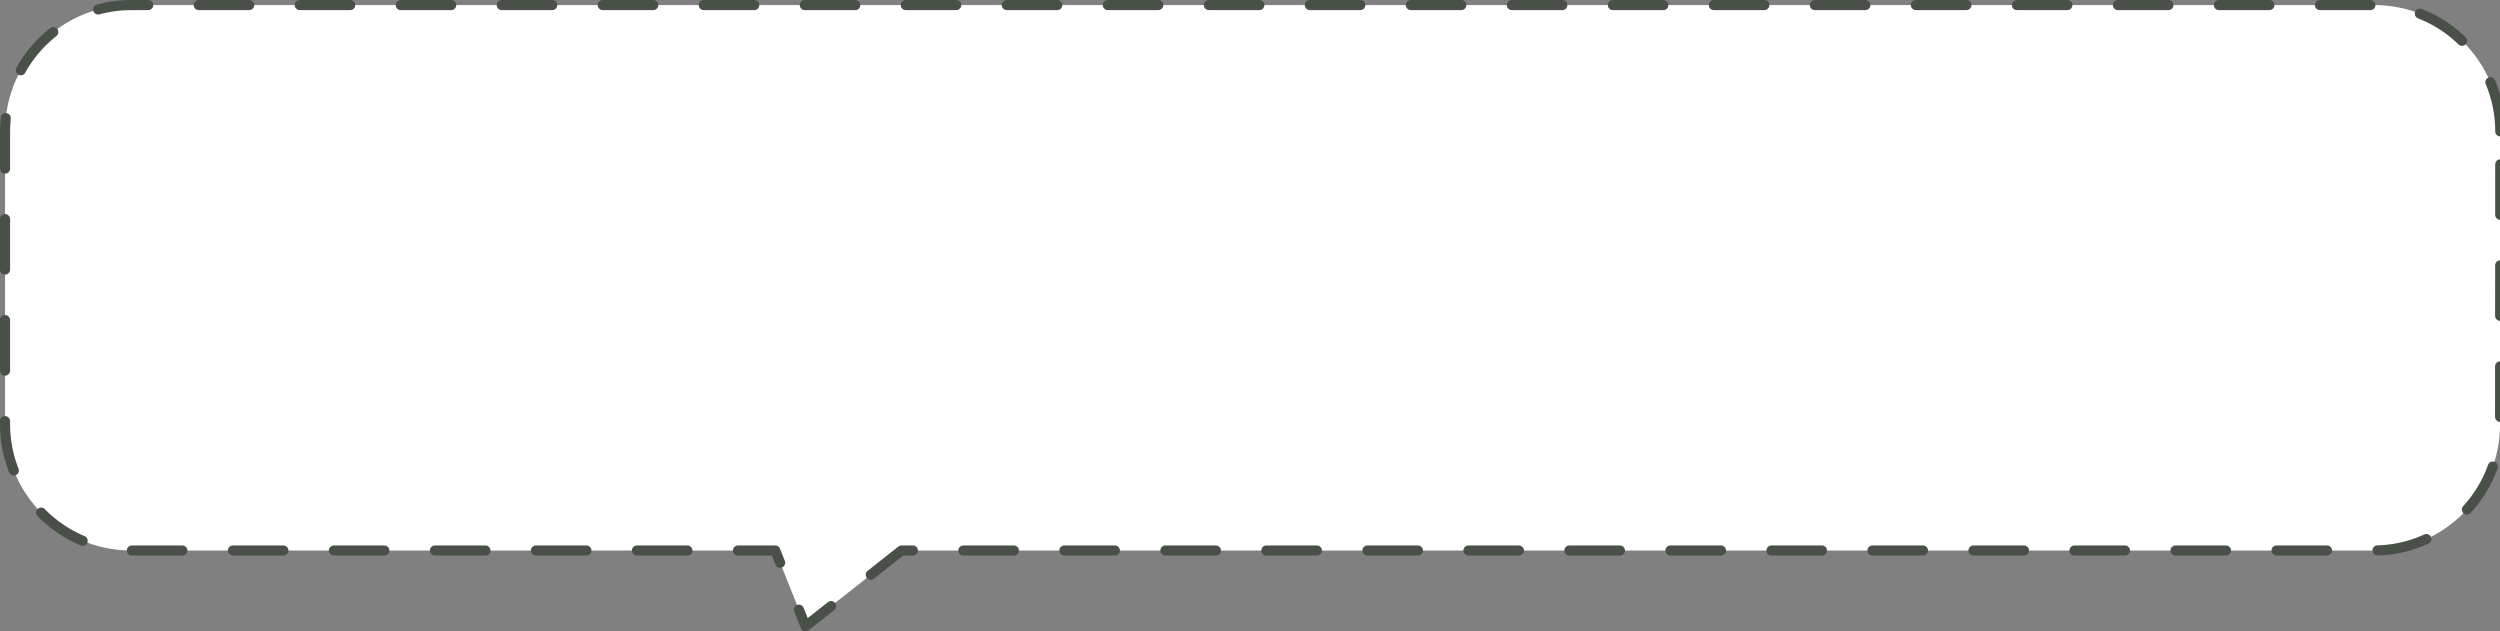 <?xml version="1.0" encoding="UTF-8"?> <svg xmlns="http://www.w3.org/2000/svg" width="495" height="125" viewBox="0 0 495 125" fill="none"><rect x="0" y="0" width="495" height="125" fill="#808080" stroke="none"/> <path fill-rule="evenodd" clip-rule="evenodd" d="M495.056 26.017C495.066 12.203 483.87 1 470.056 1H26C12.193 1 1 12.193 1 26V84C1 97.807 12.193 109 26 109H153.501L159.5 124L178.5 109H470.017C483.817 109 495.008 97.817 495.017 84.017L495.037 55L495.056 26.017Z" fill="white" stroke="#485048" stroke-width="2" stroke-linecap="round" stroke-linejoin="round" stroke-dasharray="10 10"></path> </svg> 